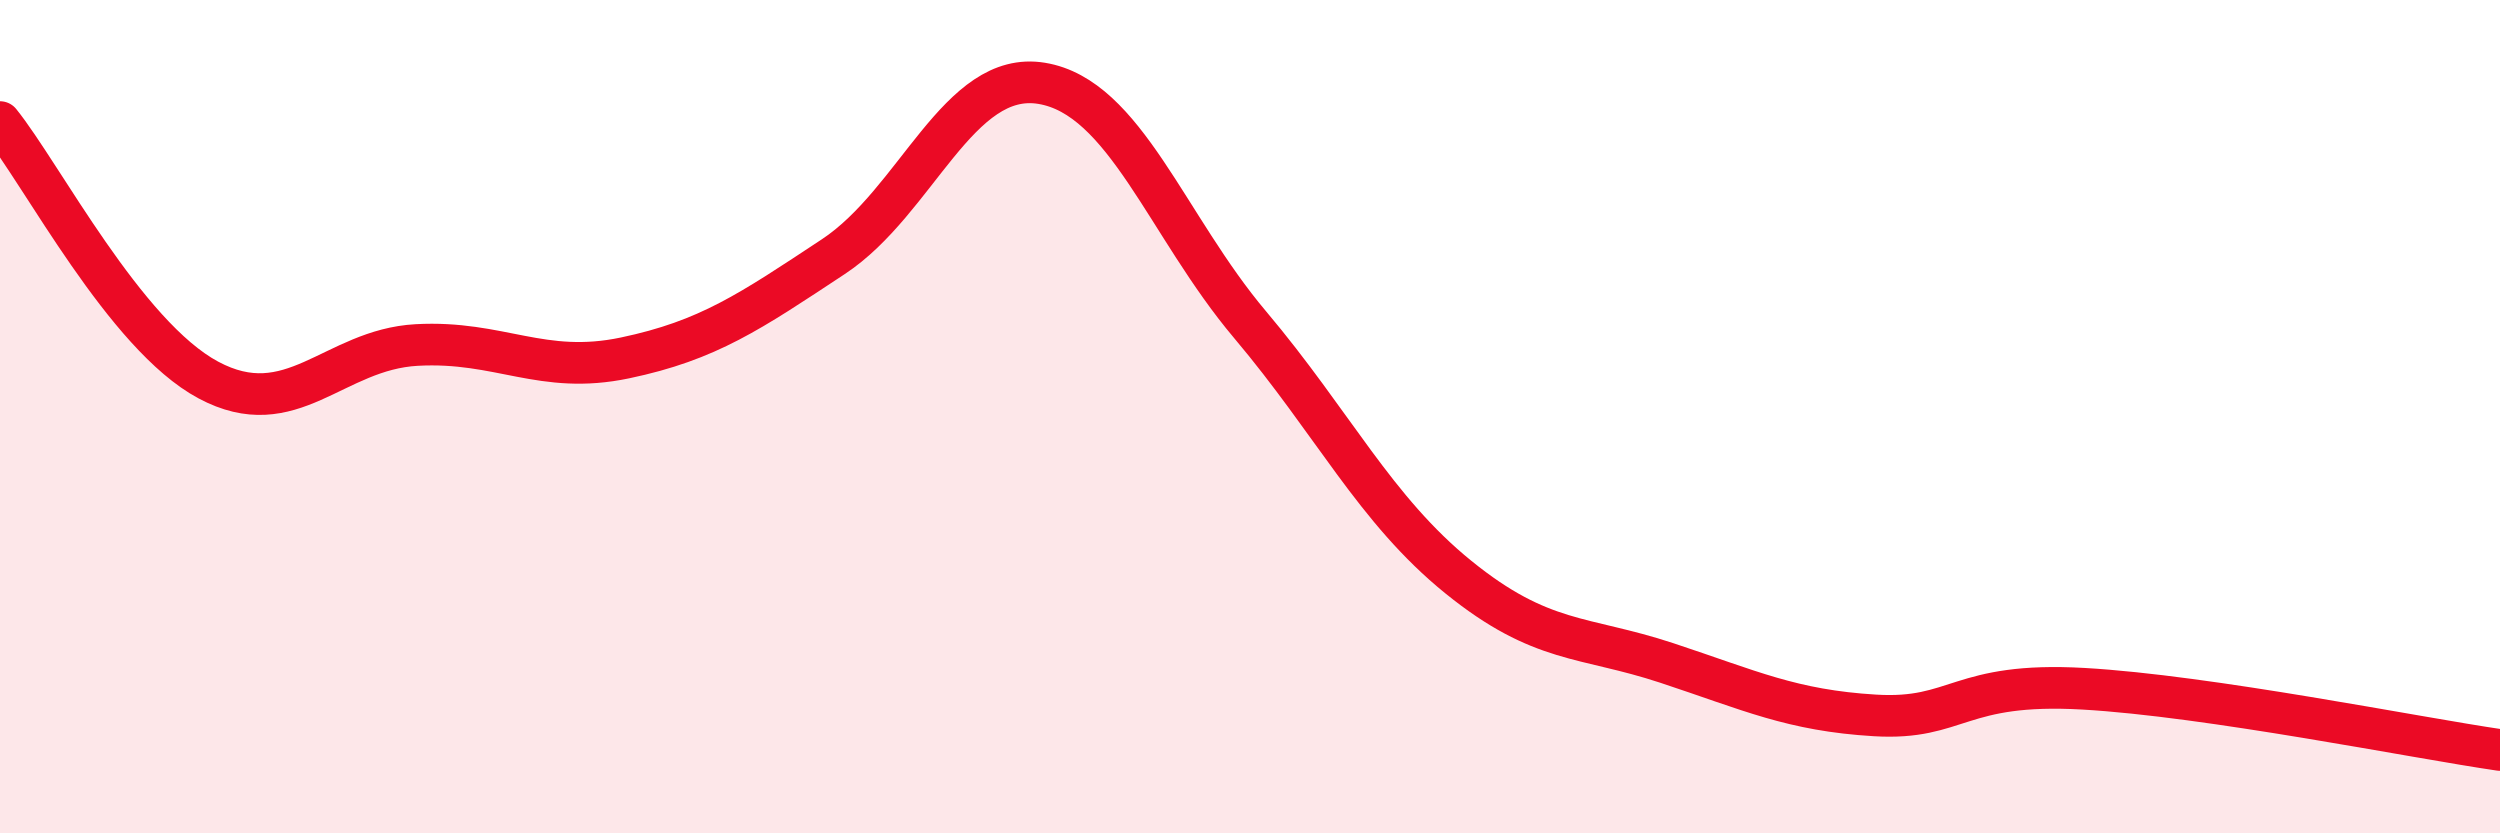 
    <svg width="60" height="20" viewBox="0 0 60 20" xmlns="http://www.w3.org/2000/svg">
      <path
        d="M 0,2.93 C 1,4.17 3,8.05 5,9.12 C 7,10.19 8,8.39 10,8.28 C 12,8.17 13,9.01 15,8.59 C 17,8.17 18,7.48 20,6.16 C 22,4.84 23,1.67 25,2 C 27,2.33 28,5.42 30,7.79 C 32,10.16 33,12.23 35,13.85 C 37,15.47 38,15.25 40,15.91 C 42,16.57 43,17.05 45,17.17 C 47,17.29 47,16.36 50,16.53 C 53,16.7 58,17.71 60,18L60 20L0 20Z"
        fill="#EB0A25"
        opacity="0.1"
        stroke-linecap="round"
        stroke-linejoin="round"
      />
      <path
        d="M 0,2.93 C 1,4.17 3,8.05 5,9.12 C 7,10.19 8,8.39 10,8.28 C 12,8.17 13,9.01 15,8.59 C 17,8.17 18,7.48 20,6.16 C 22,4.84 23,1.67 25,2 C 27,2.33 28,5.42 30,7.79 C 32,10.16 33,12.23 35,13.85 C 37,15.47 38,15.25 40,15.91 C 42,16.57 43,17.05 45,17.17 C 47,17.29 47,16.36 50,16.53 C 53,16.7 58,17.71 60,18"
        stroke="#EB0A25"
        stroke-width="1"
        fill="none"
        stroke-linecap="round"
        stroke-linejoin="round"
      />
    </svg>
  